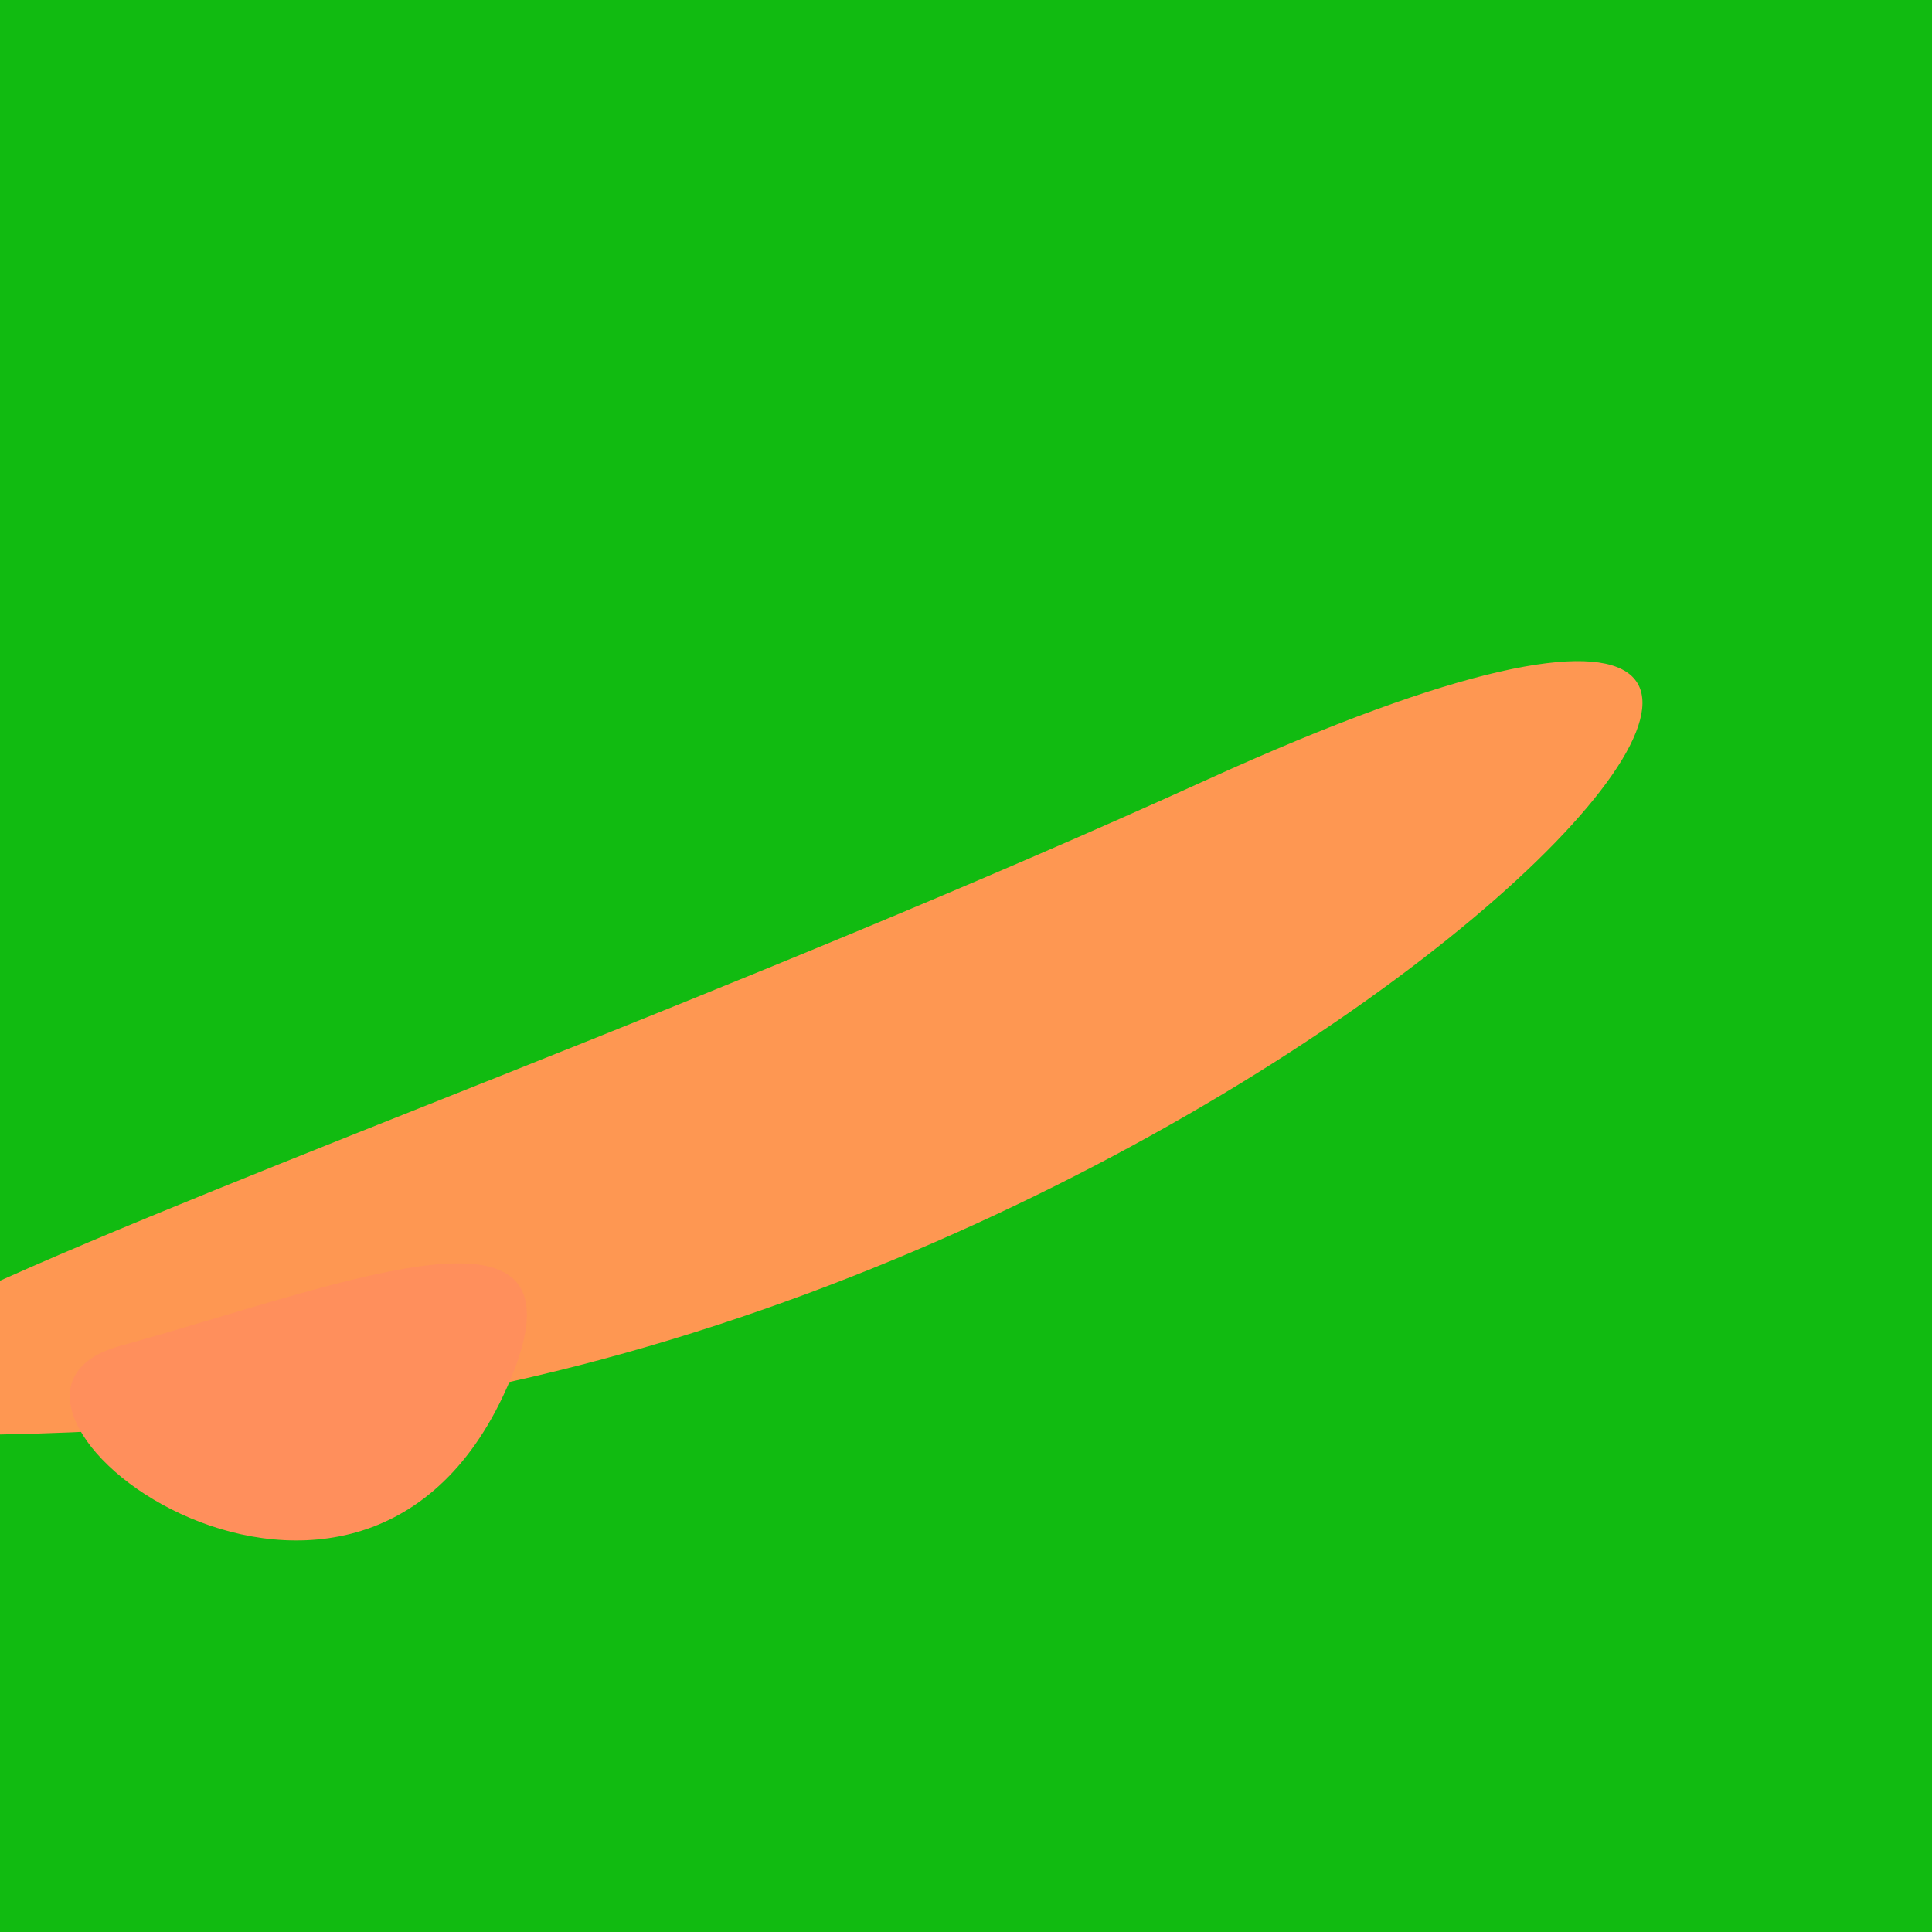 <?xml version="1.0" standalone="no"?>
<svg xmlns:xlink="http://www.w3.org/1999/xlink" xmlns="http://www.w3.org/2000/svg" width="128" height="128"><g><rect width="128" height="128" fill="#1b1"></rect><path d="M 80.021 51.634 C 18.143 79.776 -53.635 99.453 16.099 94.204 C 85.243 88.999 146.988 21.177 80.021 51.634" fill="rgb(254,151,82)"></path><path d="M 7.94 89.176 C -4.922 92.731 23.081 114.159 33.322 92.507 C 40.261 77.837 23.091 84.99 7.94 89.176" fill="rgb(255,143,92)"></path></g></svg>